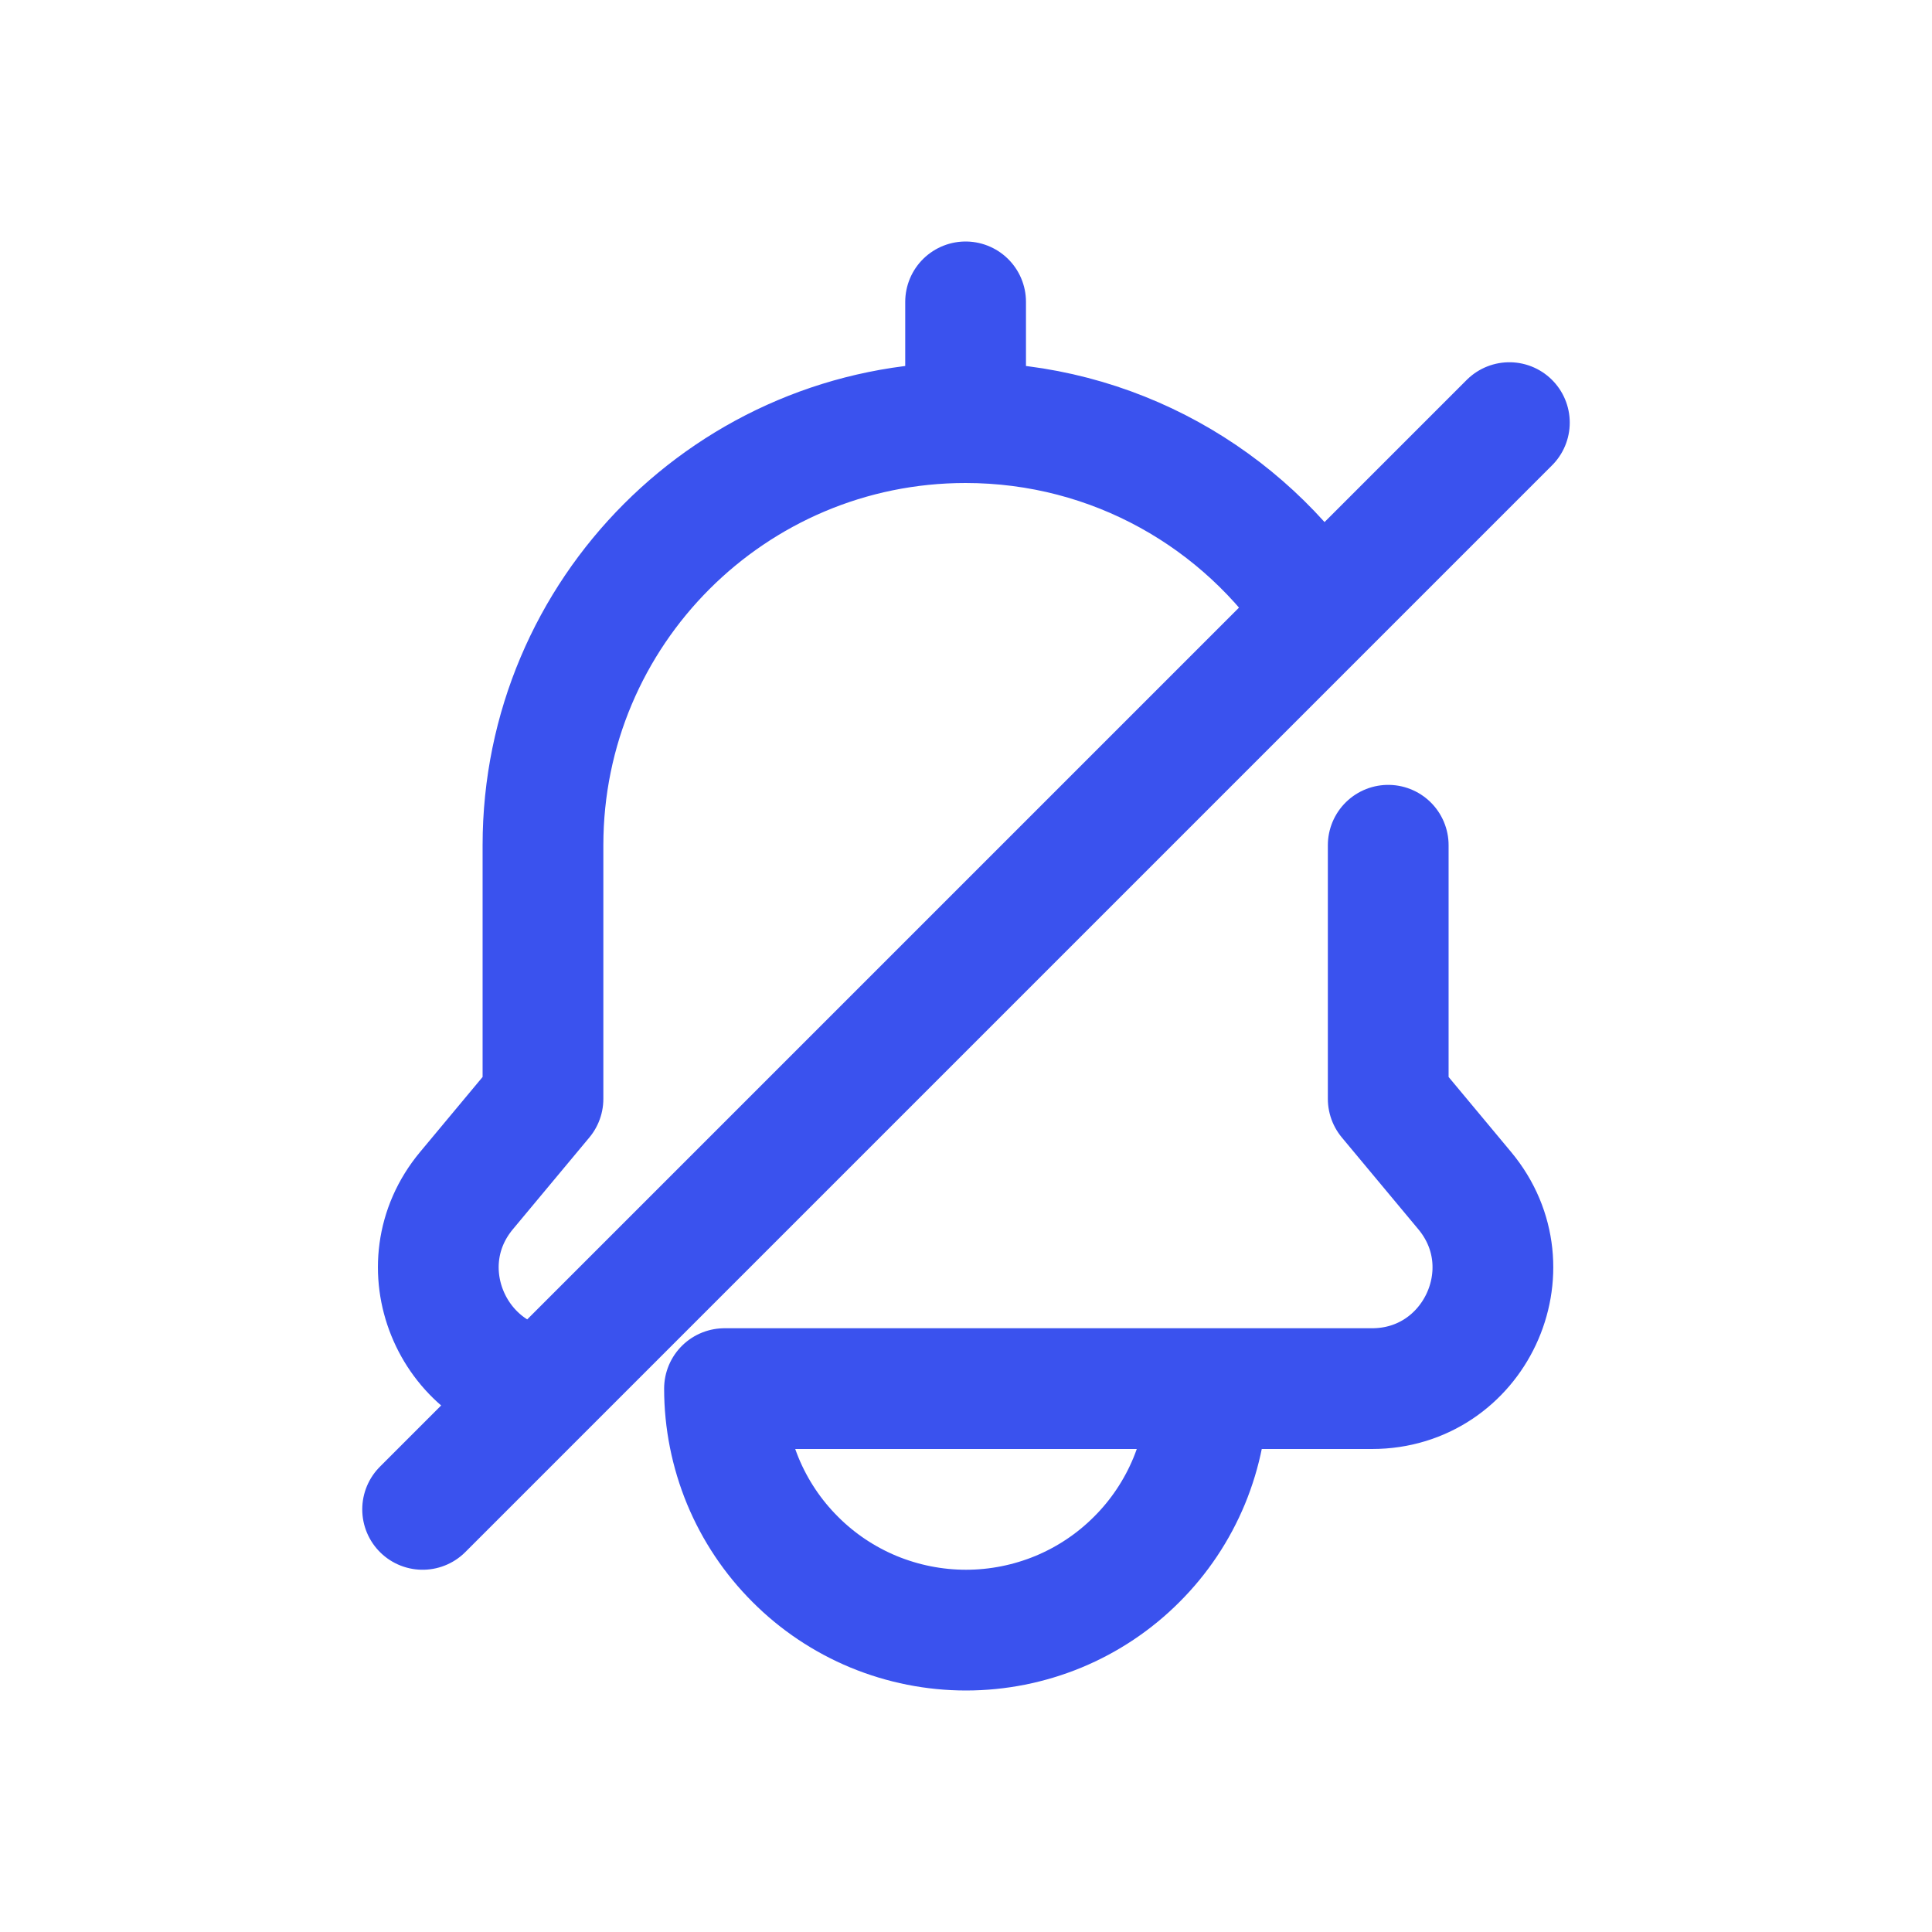 <?xml version="1.0" encoding="utf-8"?><!-- Скачано с сайта svg4.ru / Downloaded from svg4.ru -->
<svg width="800px" height="800px" viewBox="0 0 24 24" fill="none" xmlns="http://www.w3.org/2000/svg">
<path d="M15 17.25C15 17.644 14.922 18.034 14.772 18.398C14.621 18.762 14.4 19.093 14.121 19.371C13.843 19.65 13.512 19.871 13.148 20.022C12.784 20.172 12.394 20.25 12 20.25C11.606 20.25 11.216 20.172 10.852 20.022C10.488 19.871 10.157 19.65 9.879 19.371C9.6 19.093 9.379 18.762 9.228 18.398C9.078 18.034 9 17.644 9 17.25H15ZM15 17.25H17.043C18.314 17.25 19.009 15.767 18.195 14.79L17.245 13.65V10.5M11.995 5.25C9.096 5.25 6.745 7.601 6.745 10.5V13.65L5.795 14.79C5.022 15.718 5.61 17.103 6.761 17.239M11.995 5.25V3.75M11.995 5.25C13.83 5.25 15.445 6.191 16.383 7.617M5.25 18.75L6.761 17.239M6.761 17.239L16.383 7.617M16.383 7.617L18.75 5.25" stroke="#3A52EE" stroke-width="1.5" stroke-linecap="round" stroke-linejoin="round"/>
</svg>